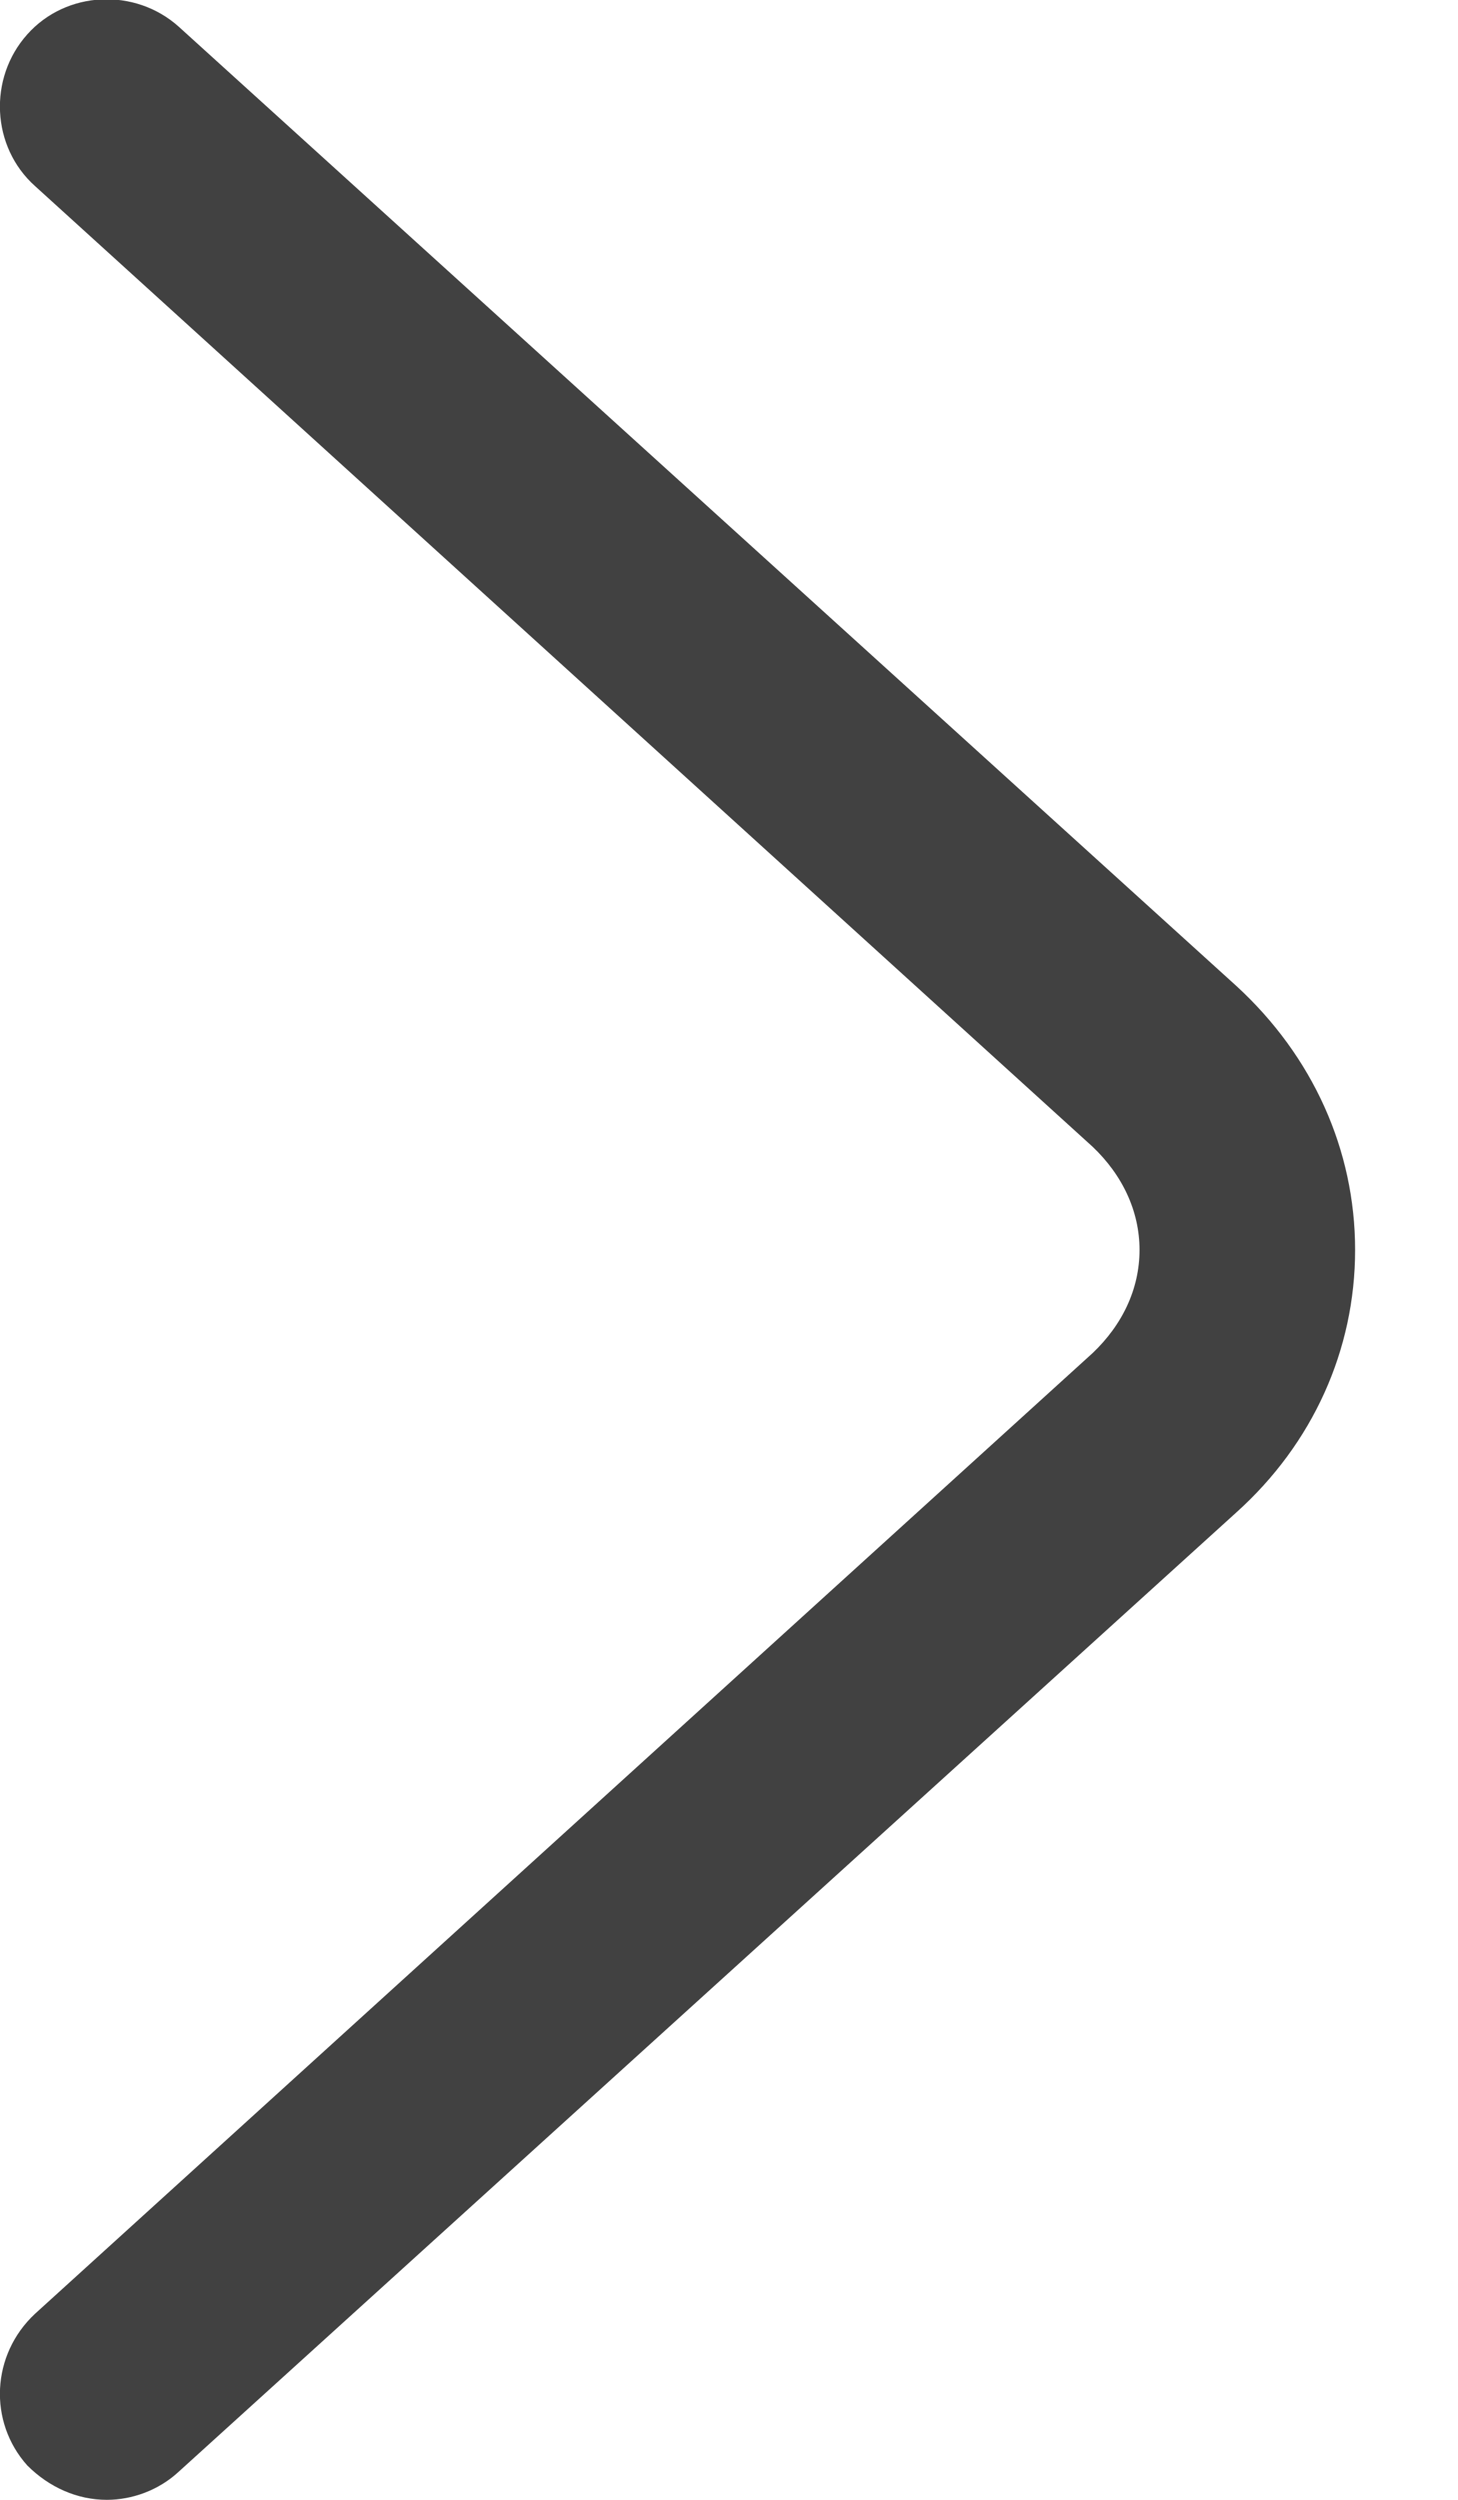 <svg width="7" height="12" viewBox="0 0 7 12" fill="none" xmlns="http://www.w3.org/2000/svg">
<path d="M0.513 12C0.371 12 0.236 11.94 0.131 11.835C-0.057 11.625 -0.042 11.303 0.168 11.107L5.246 6.495C5.388 6.36 5.471 6.188 5.471 6C5.471 5.813 5.388 5.64 5.246 5.505L0.168 0.893C-0.042 0.705 -0.057 0.375 0.131 0.165C0.318 -0.045 0.648 -0.06 0.858 0.128L5.936 4.733C6.303 5.07 6.506 5.52 6.506 6C6.506 6.48 6.303 6.93 5.936 7.26L0.858 11.865C0.761 11.955 0.633 12 0.513 12Z" fill="#414141"/>
</svg>
